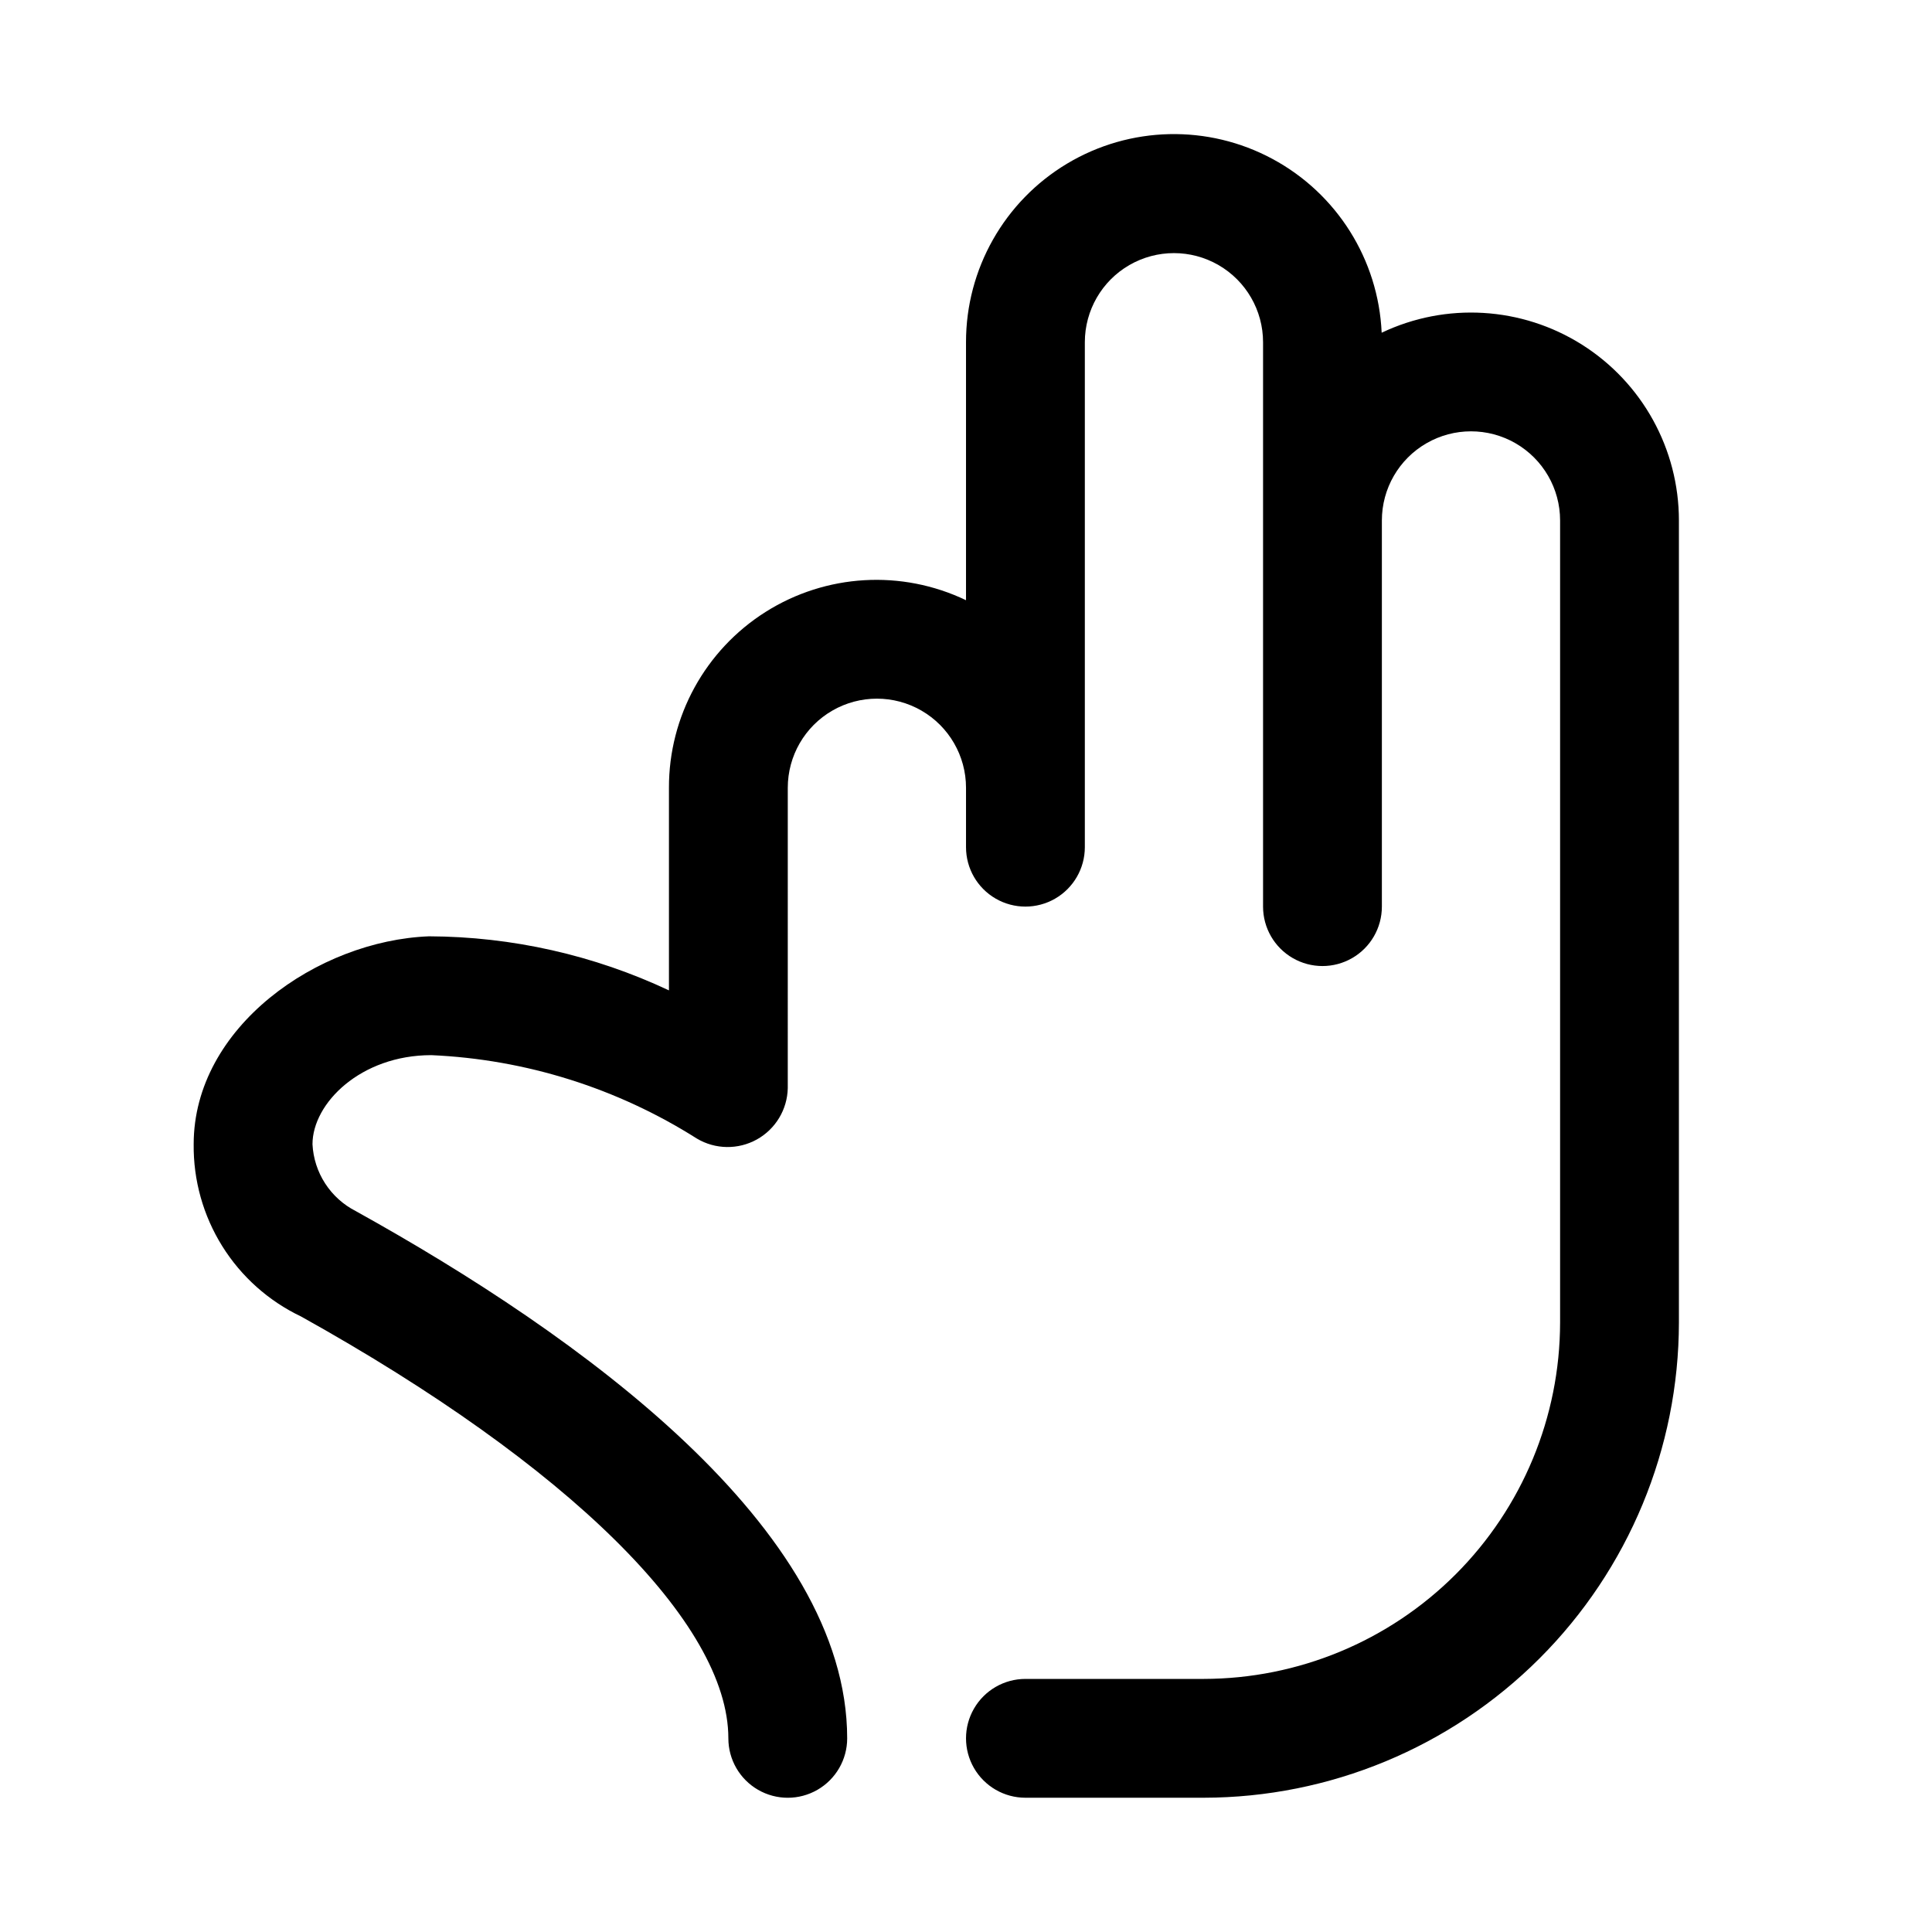<?xml version="1.0" encoding="UTF-8"?>
<!-- Uploaded to: ICON Repo, www.svgrepo.com, Generator: ICON Repo Mixer Tools -->
<svg fill="#000000" width="800px" height="800px" version="1.1" viewBox="144 144 512 512" xmlns="http://www.w3.org/2000/svg">
 <path d="m352.77 352.77c0-8.438 4.5-16.234 11.809-20.453 7.309-4.219 16.309-4.219 23.617 0 7.305 4.219 11.809 12.016 11.809 20.453v15.746c0 5.625 3 10.82 7.871 13.633s10.871 2.812 15.742 0c4.871-2.812 7.875-8.008 7.875-13.633v-133.82c0-8.438 4.5-16.234 11.805-20.453 7.309-4.219 16.312-4.219 23.617 0 7.309 4.219 11.809 12.016 11.809 20.453v149.57c0 5.625 3 10.824 7.871 13.637s10.875 2.812 15.746 0c4.871-2.812 7.871-8.012 7.871-13.637v-102.34c0-8.438 4.5-16.234 11.809-20.453 7.305-4.219 16.309-4.219 23.617 0 7.305 4.219 11.805 12.016 11.805 20.453v212.54c-0.027 25.047-9.988 49.059-27.695 66.77-17.711 17.707-41.723 27.668-66.766 27.695h-47.234c-5.625 0-10.82 3.004-13.633 7.875-2.812 4.871-2.812 10.871 0 15.742 2.812 4.871 8.008 7.871 13.633 7.871h47.234c33.391-0.035 65.406-13.32 89.02-36.93 23.613-23.613 36.895-55.629 36.93-89.023v-212.54c-0.004-18.902-9.695-36.484-25.68-46.582-15.98-10.094-36.023-11.289-53.094-3.168-0.867-19.383-11.863-36.879-28.949-46.066-17.086-9.191-37.746-8.719-54.395 1.242-16.645 9.961-26.828 27.941-26.809 47.344v68.367c-17.055-8.172-37.113-7-53.102 3.098-15.992 10.098-25.668 27.703-25.621 46.613v53.688c-19.895-9.355-41.598-14.246-63.582-14.328-29.496 1.137-62.371 24.051-62.371 55.105-0.105 9.535 2.519 18.898 7.566 26.992 5.043 8.09 12.301 14.566 20.91 18.664 70.91 39.48 113.22 81.227 113.22 111.79 0 5.625 3 10.82 7.871 13.633 4.871 2.812 10.871 2.812 15.742 0 4.871-2.812 7.875-8.008 7.875-13.633 0-55.805-70.848-106.78-130.21-139.72v-0.004c-3.305-1.68-6.109-4.203-8.125-7.316-2.019-3.109-3.176-6.699-3.363-10.402 0-10.887 12.793-23.617 31.488-23.617 24.992 1.102 49.258 8.727 70.387 22.113 4.875 2.898 10.922 2.984 15.879 0.234 4.957-2.754 8.078-7.93 8.199-13.602z"/>
</svg>